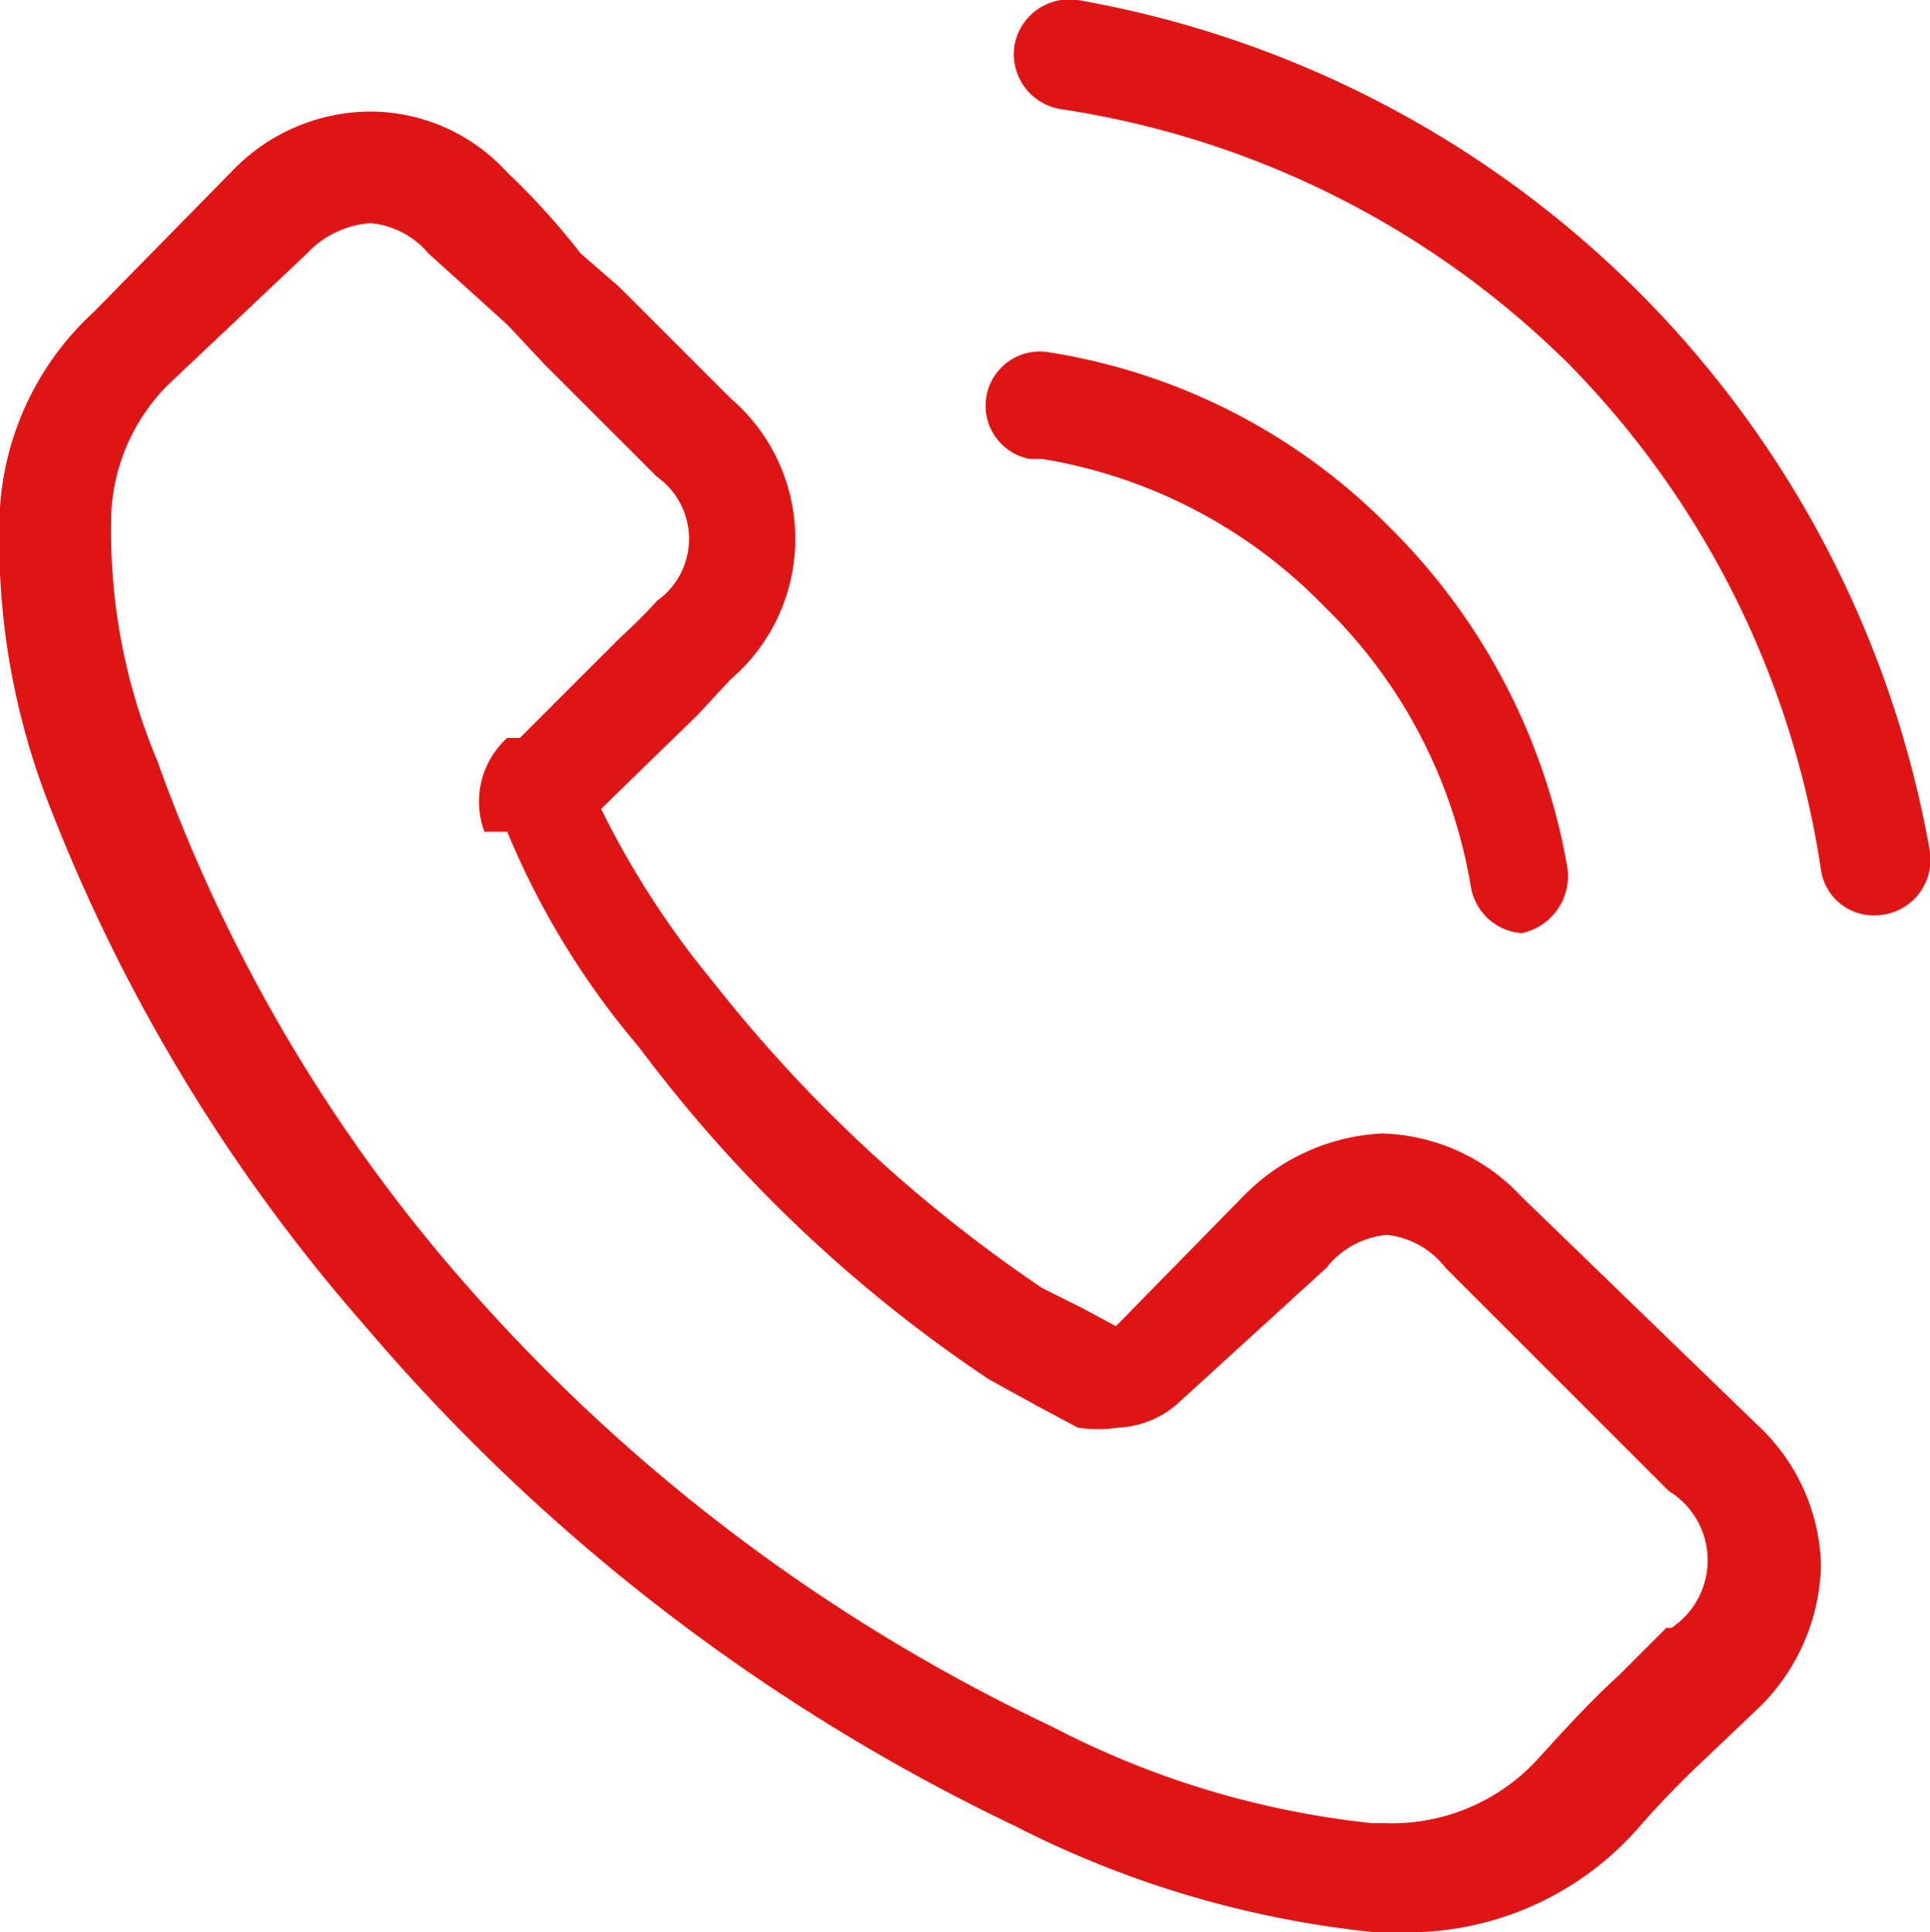 <?xml version="1.0" encoding="UTF-8" standalone="no"?><svg xmlns="http://www.w3.org/2000/svg" fill="#000000" height="7.62" viewBox="0 0 7.61 7.62" width="7.61"><g data-name="Layer 2"><g data-name="Layer 1" fill="#df1515"><path d="M6,4.72a.78.78,0,0,0-.55-.25.82.82,0,0,0-.55.25l-.5.51-.13-.07-.16-.08A5.71,5.71,0,0,1,2.81,3.87a3.5,3.5,0,0,1-.44-.68l.38-.37.13-.14a.73.73,0,0,0,0-1.11l-.44-.44L2.29,1A2.83,2.83,0,0,0,2,.68.73.73,0,0,0,1.45.44.76.76,0,0,0,.91.68h0l-.54.55A1.15,1.15,0,0,0,0,2a2.87,2.87,0,0,0,.2,1.19A6.89,6.89,0,0,0,1.44,5.23,7.74,7.74,0,0,0,4,7.2a4,4,0,0,0,1.42.42h.1a1.21,1.21,0,0,0,.93-.4h0a3.76,3.76,0,0,1,.28-.29l.21-.2a.81.81,0,0,0,.24-.56.78.78,0,0,0-.25-.55Zm.57,1.7h0l-.19.19c-.11.1-.21.21-.31.32a.78.78,0,0,1-.61.26H5.41a3.52,3.52,0,0,1-1.26-.38A7.12,7.12,0,0,1,1.78,5,6.39,6.39,0,0,1,.62,3,2.33,2.33,0,0,1,.44,2a.77.77,0,0,1,.22-.48L1.21,1A.38.38,0,0,1,1.46.88.34.34,0,0,1,1.69,1h0L2,1.28l.15.16.44.44a.3.3,0,0,1,0,.49,1.85,1.85,0,0,1-.14.14l-.4.4H2a.34.34,0,0,0-.09.37H2a3.19,3.19,0,0,0,.52.85h0A5.59,5.59,0,0,0,3.9,5.44l.2.11.15.08,0,0a.53.53,0,0,0,.16,0,.38.38,0,0,0,.25-.11L5.23,5a.34.34,0,0,1,.24-.13A.34.34,0,0,1,5.7,5h0l.88.88A.32.32,0,0,1,6.59,6.42Z"/><path d="M4.11,1.81a2,2,0,0,1,1.11.58A2,2,0,0,1,5.8,3.5.22.22,0,0,0,6,3.68h0a.23.23,0,0,0,.18-.26,2.49,2.49,0,0,0-.7-1.34,2.41,2.41,0,0,0-1.34-.69.21.21,0,0,0-.08.42Z"/><path d="M7.61,3.36A4.14,4.14,0,0,0,4.25,0,.22.22,0,0,0,4,.18a.22.22,0,0,0,.18.25,3.6,3.6,0,0,1,2,1,3.6,3.6,0,0,1,1,2,.21.21,0,0,0,.21.18h0A.22.22,0,0,0,7.61,3.36Z"/></g></g></svg>
